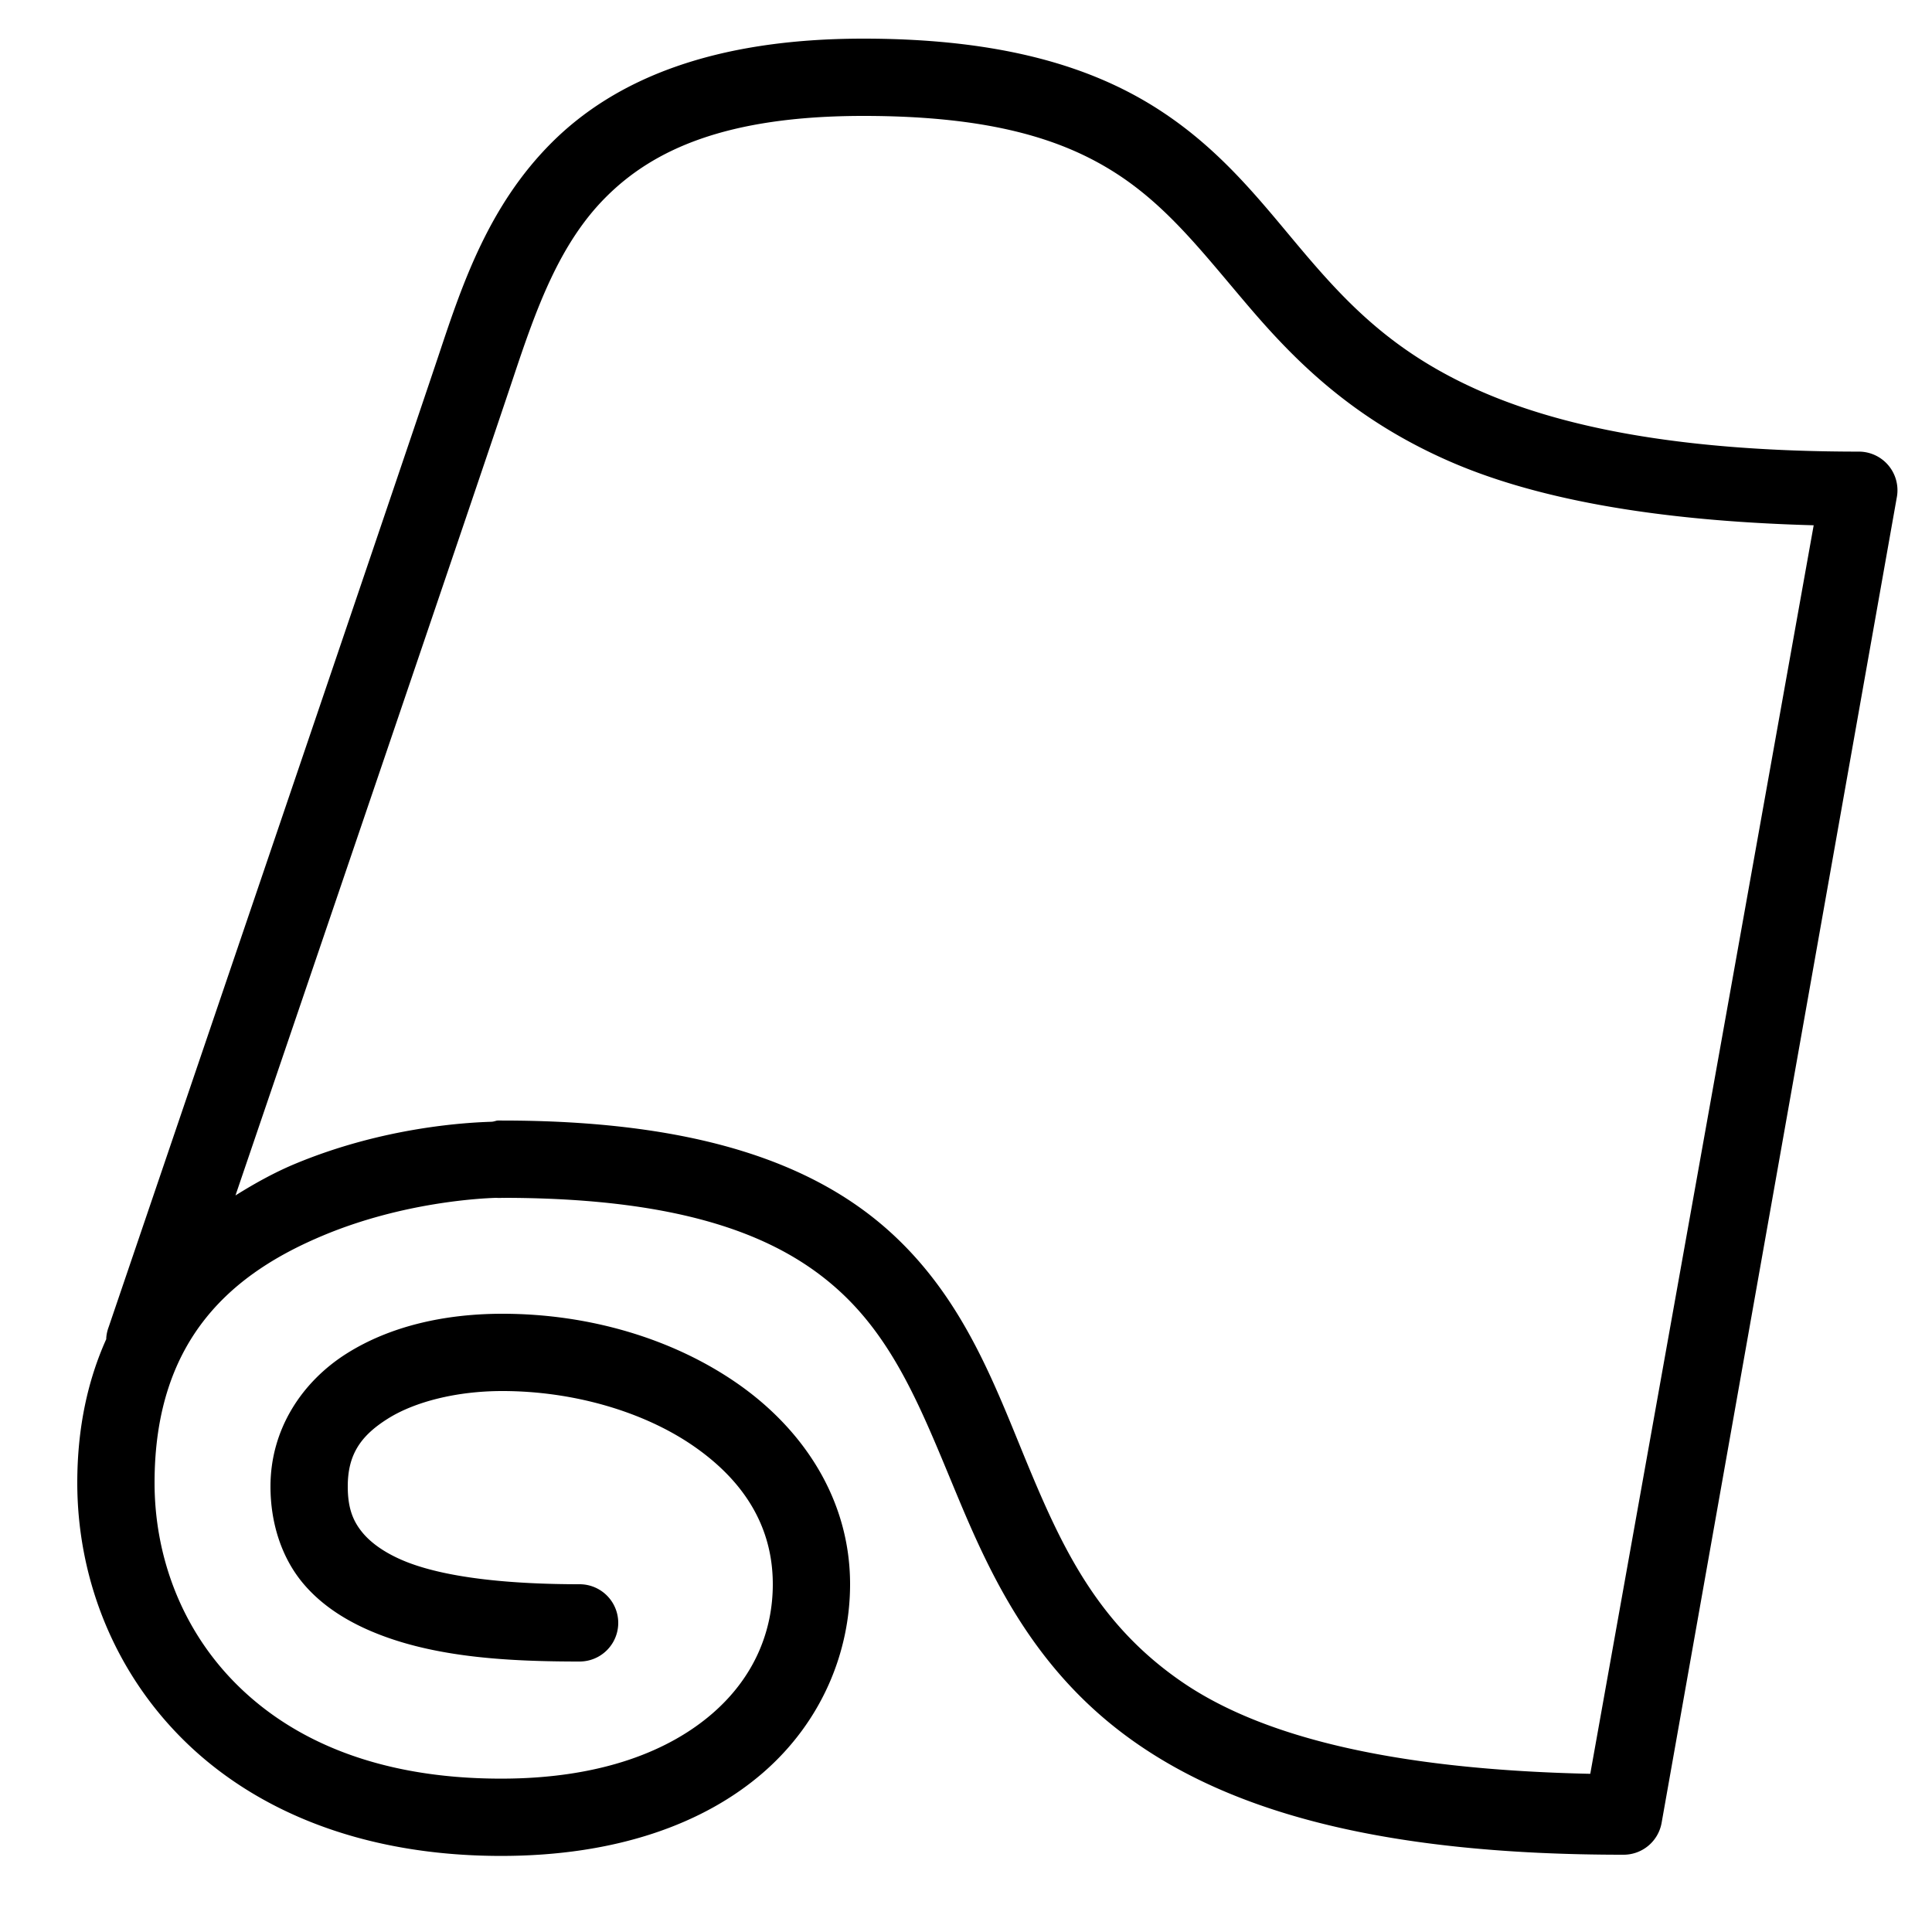 <?xml version="1.0"?>
<svg xmlns="http://www.w3.org/2000/svg" width="50" height="50" viewBox="0 0 50 50">
    <path style="text-indent:0;text-align:start;line-height:normal;text-transform:none;block-progression:tb;-inkscape-font-specification:Bitstream Vera Sans" d="M 22.344 1 C 18.438 1 15.907 2.066 14.281 3.688 C 12.656 5.309 11.971 7.335 11.375 9.125 C 10.333 12.244 2.812 34.344 2.812 34.344 A 1.003 1.003 0 0 0 2.75 34.625 A 1.003 1.003 0 0 0 2.75 34.656 C 2.277 35.708 2 36.94 2 38.375 C 2 40.718 2.863 43.13 4.688 44.969 C 6.512 46.808 9.294 48.031 12.969 48.031 C 15.952 48.031 18.227 47.197 19.75 45.875 C 21.273 44.553 22 42.749 22 41 C 22 38.802 20.786 36.992 19.094 35.812 C 17.402 34.633 15.227 34 13 34 C 11.527 34 10.106 34.313 8.969 35.031 C 7.831 35.75 7 36.972 7 38.469 C 7 39.416 7.286 40.29 7.812 40.938 C 8.339 41.585 9.074 42.018 9.844 42.312 C 11.382 42.902 13.208 43 15 43 A 1 1 0 1 0 15 41 C 13.304 41 11.652 40.855 10.562 40.438 C 10.018 40.229 9.616 39.952 9.375 39.656 C 9.134 39.361 9 39.028 9 38.469 C 9 37.646 9.332 37.16 10.031 36.719 C 10.73 36.277 11.819 36 13 36 C 14.848 36 16.68 36.539 17.969 37.438 C 19.258 38.336 20 39.511 20 41 C 20 42.199 19.533 43.394 18.438 44.344 C 17.342 45.294 15.587 46.031 12.969 46.031 C 9.722 46.031 7.517 44.997 6.094 43.562 C 4.671 42.128 4 40.237 4 38.375 C 4 34.576 6.097 32.92 8.375 31.969 C 10.435 31.109 12.458 31.011 12.844 31 A 1 1 0 0 0 13 31 A 1 1 0 0 0 13.094 31 C 17.776 31.014 20.205 32.025 21.719 33.406 C 23.243 34.797 23.938 36.715 24.844 38.875 C 25.75 41.035 26.917 43.406 29.469 45.156 C 32.02 46.906 35.838 48 42 48 A 1 1 0 0 0 43 47.188 L 49.094 12.844 A 1 1 0 0 0 48.125 11.688 C 43.358 11.688 40.331 11.019 38.25 10.094 C 36.169 9.168 34.987 7.983 33.875 6.688 C 32.763 5.392 31.725 3.961 30 2.844 C 28.275 1.726 25.921 1 22.344 1 z M 22.344 3 C 25.663 3 27.542 3.616 28.906 4.5 C 30.27 5.384 31.197 6.627 32.375 8 C 33.553 9.373 35.019 10.831 37.438 11.906 C 39.628 12.881 42.725 13.48 46.938 13.594 L 41.156 45.906 C 35.856 45.792 32.566 44.884 30.594 43.531 C 28.498 42.094 27.564 40.215 26.688 38.125 C 25.811 36.035 25.031 33.703 23.062 31.906 C 21.119 30.133 18.108 29.028 13.188 29 A 1 1 0 0 0 13.156 29 C 13.124 29 13.095 29 13.062 29 A 1 1 0 0 0 13 29 A 1 1 0 0 0 12.875 29 C 12.846 29 12.781 29.029 12.719 29.031 C 12.09 29.051 9.934 29.161 7.625 30.125 C 7.115 30.338 6.596 30.623 6.094 30.938 C 7.811 25.897 12.391 12.448 13.281 9.781 C 13.874 8.002 14.471 6.307 15.688 5.094 C 16.904 3.881 18.785 3 22.344 3 z" overflow="visible" enable-background="accumulate" font-family="Bitstream Vera Sans"/>
</svg>
